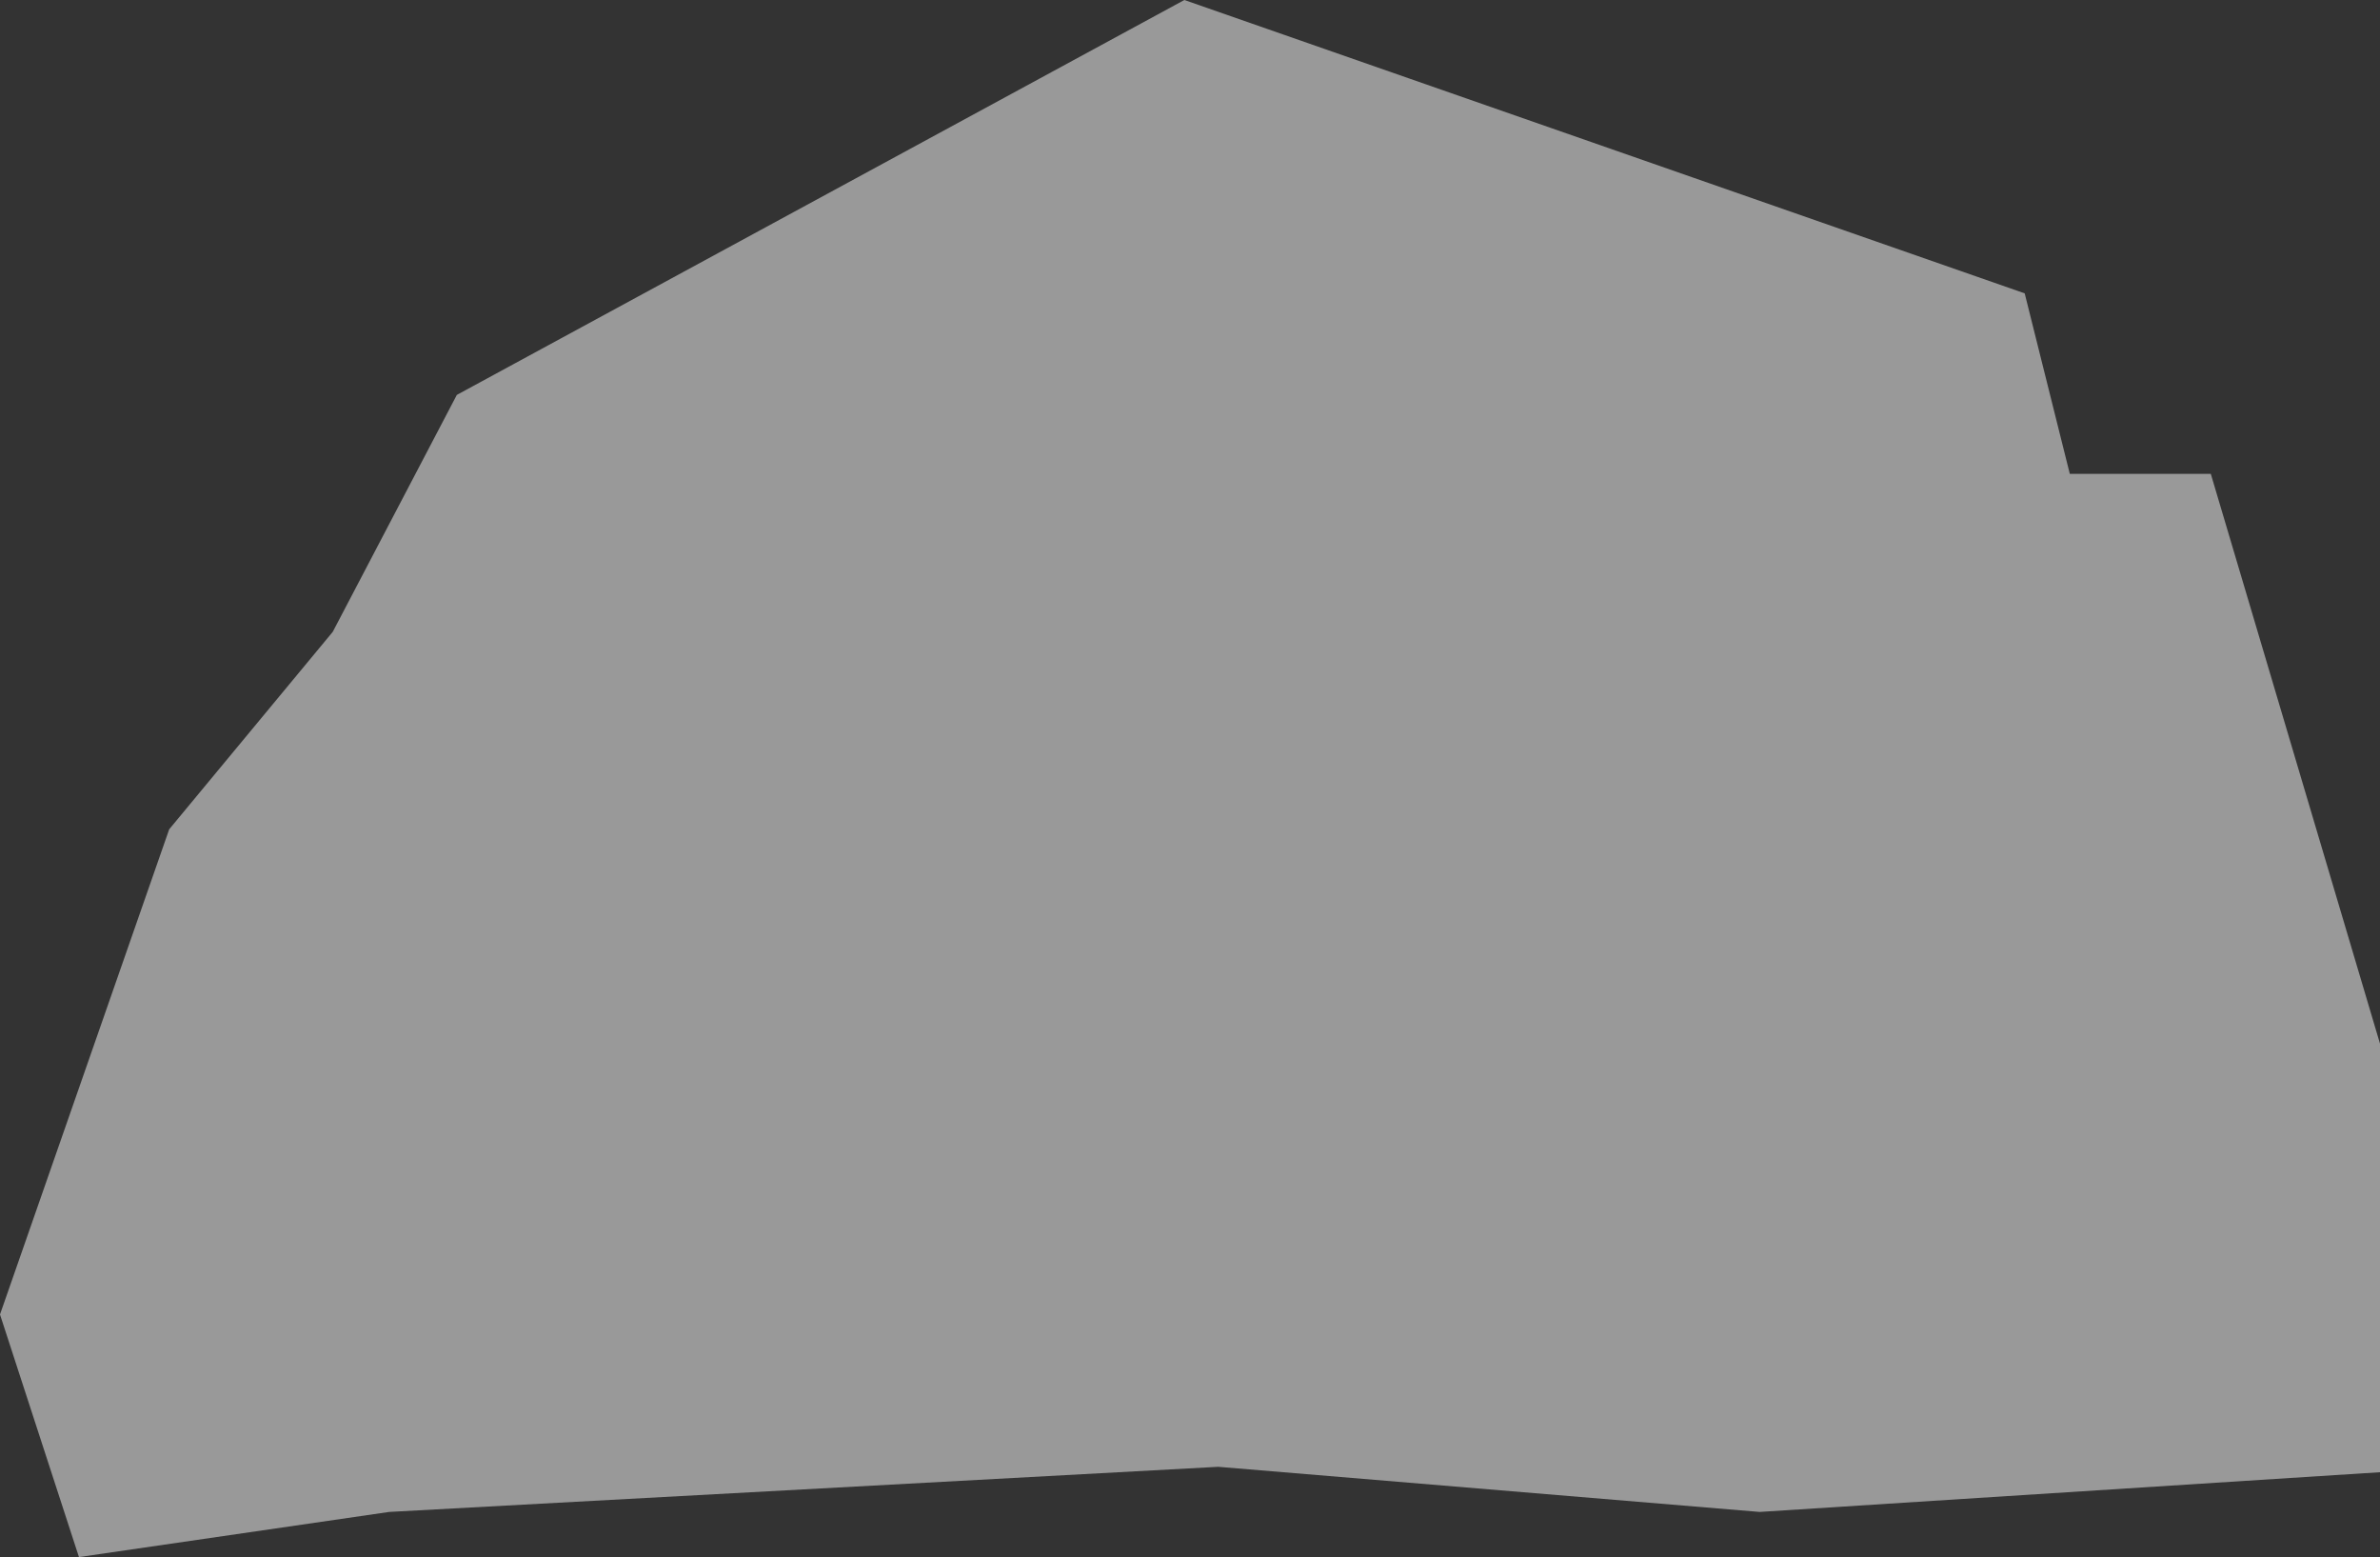 <?xml version="1.0" encoding="UTF-8"?> <svg xmlns="http://www.w3.org/2000/svg" width="211" height="138" viewBox="0 0 211 138" fill="none"><rect x="0" y="0" width="211" height="138" fill="#333333" stroke="none"/> <path opacity="0.5" d="M108 130L156 134L211 130.48V92.5L196 42H183.5L179.5 26L105 0L40.5 35L29.5 56L15 73.5L0 116.5L7 138L34.5 134L108 130Z" fill="white"></path> </svg> 
